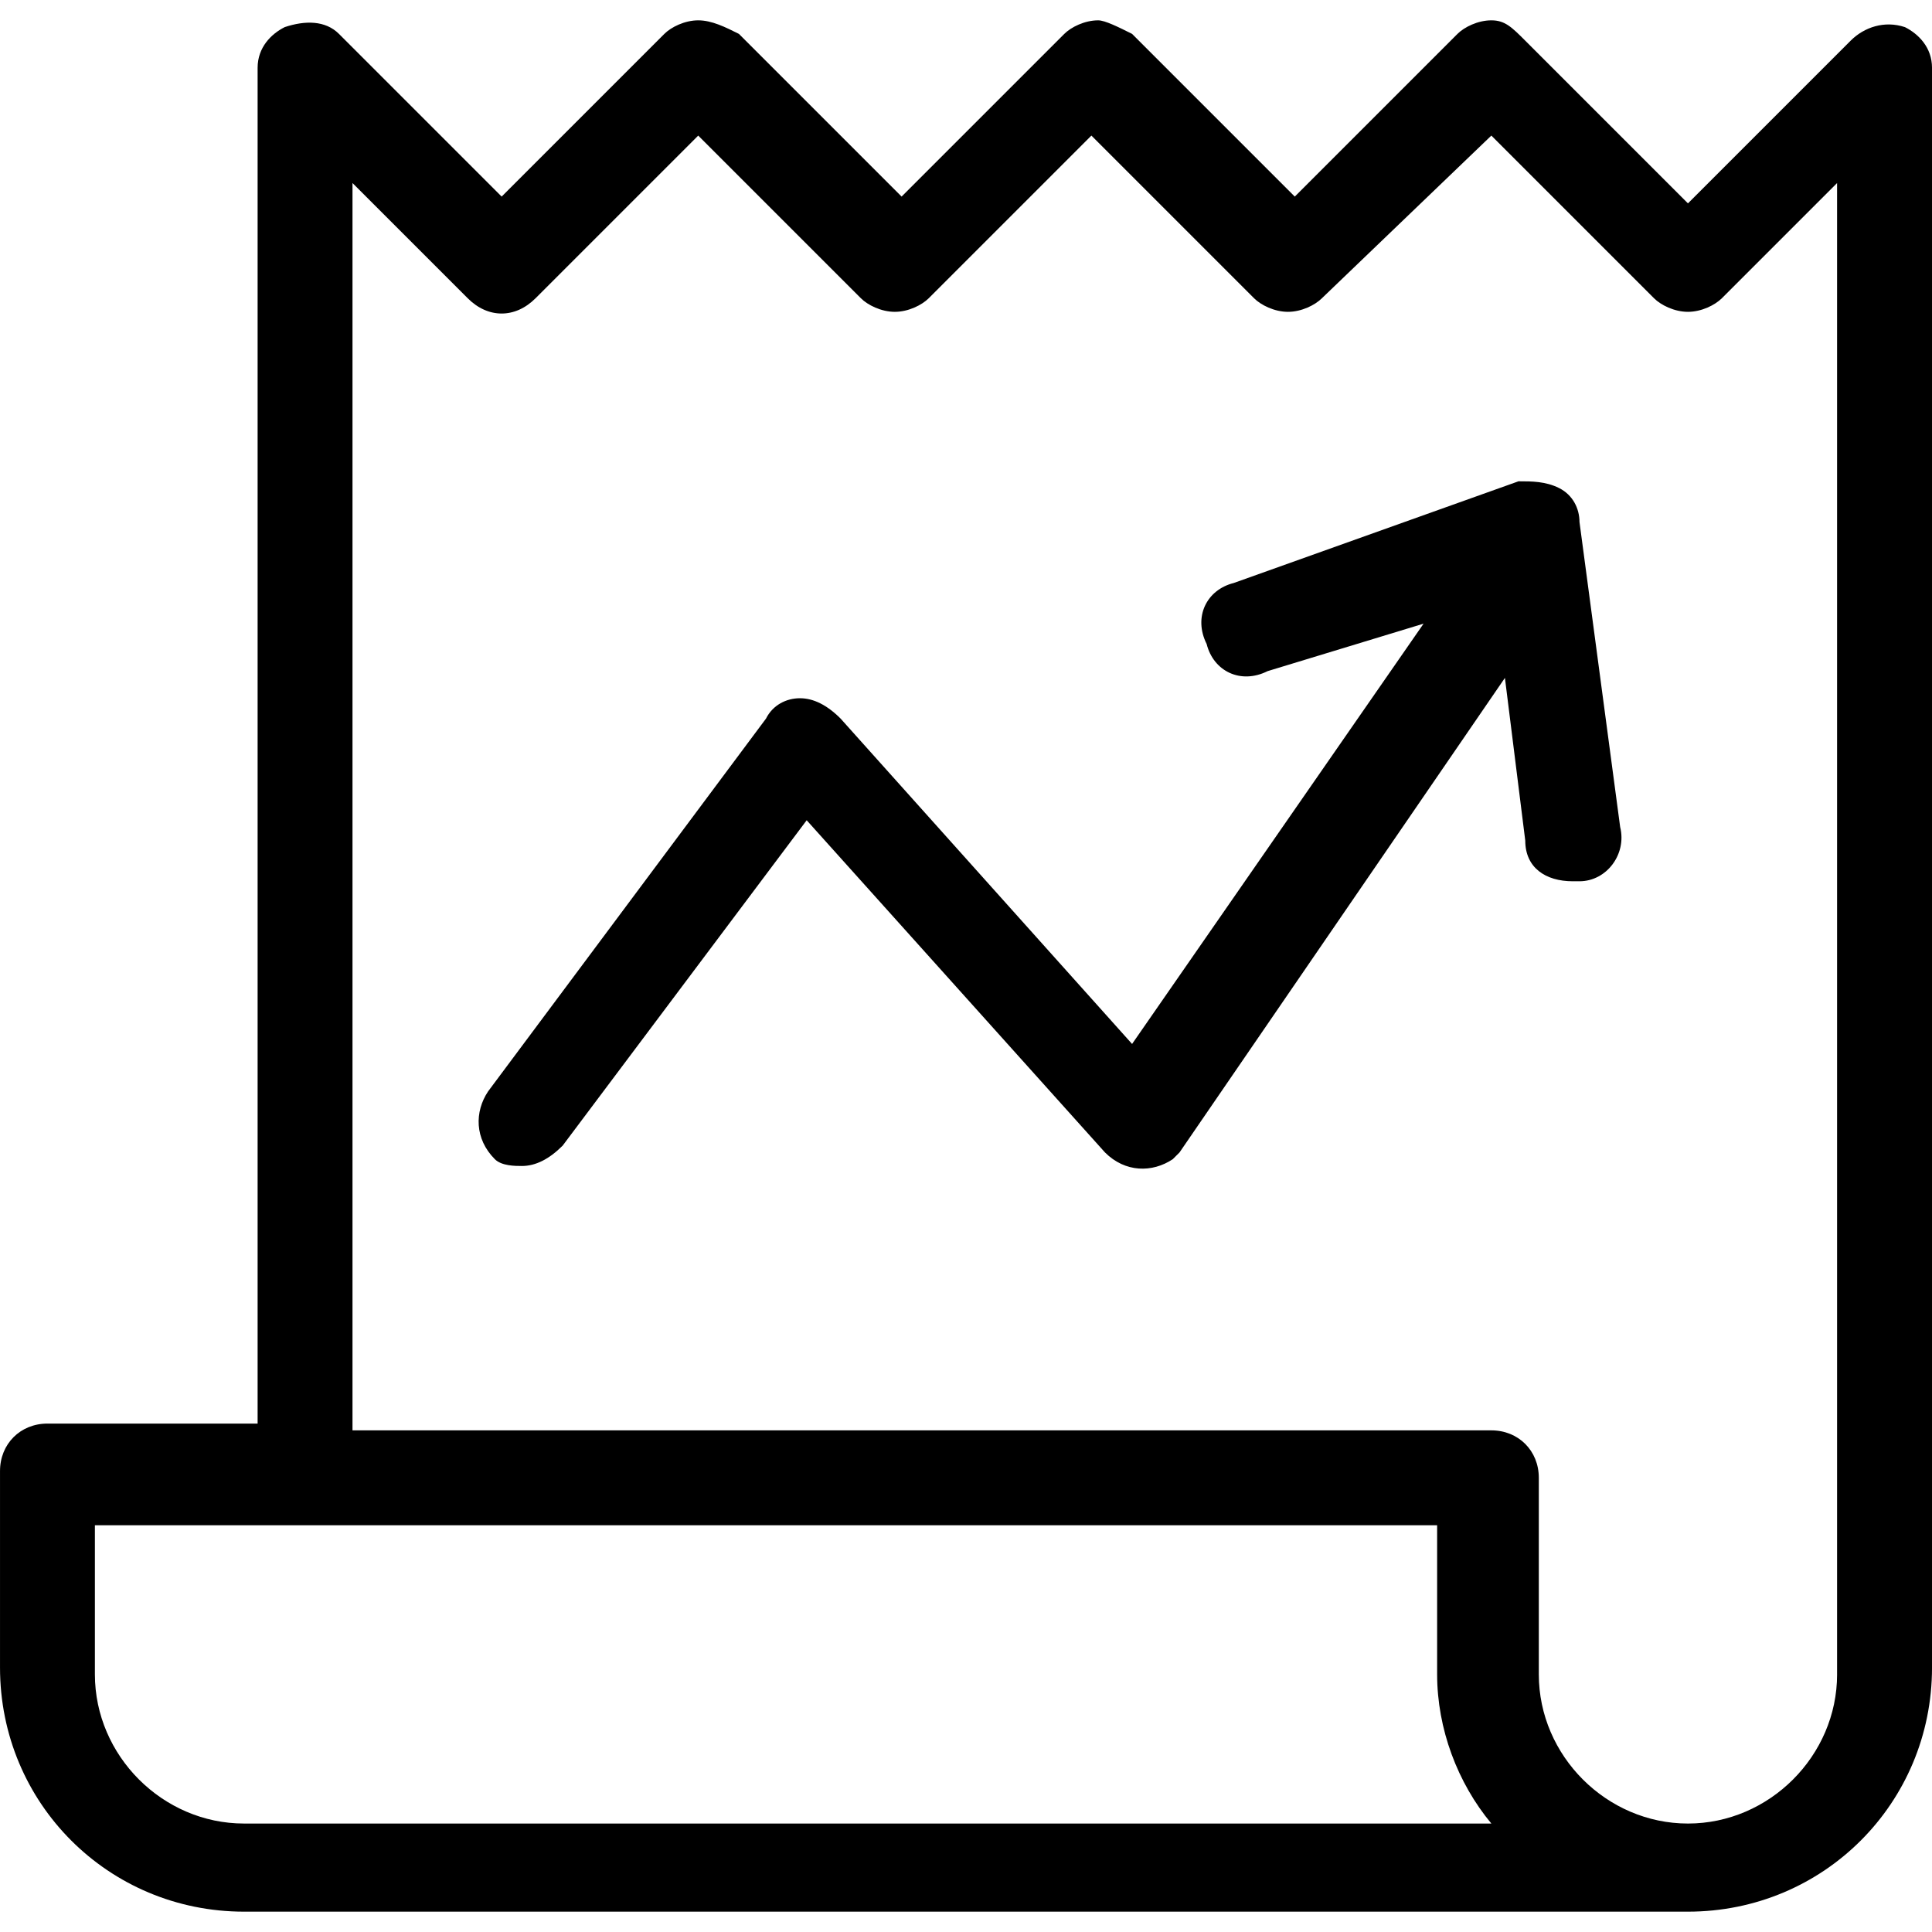 <!-- Generated by IcoMoon.io -->
<svg version="1.1" xmlns="http://www.w3.org/2000/svg" width="1024" height="1024" viewBox="0 0 1024 1024">
<title></title>
<path d="M1009.626 14.371c-10.779-3.593-21.558 0-28.744 7.186l-86.231 86.231-86.231-86.231c-7.186-7.186-10.779-10.779-17.965-10.779s-14.372 3.593-17.965 7.186l-86.231 86.231-86.231-86.231c-7.186-3.593-14.372-7.186-17.965-7.186-7.186 0-14.372 3.593-17.965 7.186l-86.231 86.231-86.231-86.231c-7.186-3.593-14.372-7.186-21.558-7.186s-14.372 3.593-17.965 7.186l-86.231 86.231-86.231-86.231c-7.186-7.186-17.965-7.186-28.744-3.593-7.186 3.593-14.372 10.779-14.372 21.558v718.598h-111.382c-14.372 0-25.151 10.779-25.151 25.151 0 0 0 0 0 0v104.196c0 71.86 57.487 129.347 129.347 129.347h765.306c71.86 0 129.347-57.487 129.347-129.347v-847.946c0-10.779-7.186-17.965-14.372-21.558zM129.344 966.513c-43.116 0-79.046-35.929-79.046-79.046 0 0 0 0 0 0v-79.046h711.412v79.046c0 28.744 10.779 57.487 28.744 79.046h-661.11zM973.696 887.468c0 43.116-35.929 79.046-79.046 79.046s-79.046-35.929-79.046-79.046c0 0 0 0 0 0v-104.196c0-14.372-10.779-25.151-25.151-25.151 0 0 0 0 0 0h-603.623v-661.11l61.080 61.080c10.779 10.779 25.151 10.779 35.929 0l86.231-86.231 86.231 86.231c3.593 3.593 10.779 7.186 17.965 7.186s14.372-3.593 17.965-7.186l86.231-86.231 86.231 86.231c3.593 3.593 10.779 7.186 17.965 7.186s14.372-3.593 17.965-7.186l89.825-86.231 86.231 86.231c3.593 3.593 10.779 7.186 17.965 7.186s14.372-3.593 17.965-7.186l61.080-61.080v790.457z"></path>
<path d="M837.162 276.66c0-7.186-3.593-14.372-10.779-17.965s-14.372-3.593-21.558-3.593l-150.905 53.895c-14.372 3.593-21.558 17.965-14.372 32.337 3.593 14.372 17.965 21.558 32.337 14.372l82.638-25.151-154.498 222.765-154.498-172.463c-7.186-7.186-14.372-10.779-21.558-10.779s-14.372 3.593-17.965 10.779l-147.313 197.614c-7.186 10.779-7.186 25.151 3.593 35.929 0 0 0 0 0 0 3.593 3.593 10.779 3.593 14.372 3.593 7.186 0 14.372-3.593 21.558-10.779l129.347-172.463 158.091 176.056c10.779 10.779 25.151 10.779 35.929 3.593 0 0 3.593-3.593 3.593-3.593l172.463-251.509 10.779 86.231c0 14.372 10.779 21.558 25.151 21.558h3.593c14.372 0 25.151-14.372 21.558-28.744 0 0 0 0 0 0l-21.558-161.684z"></path>
</svg>
